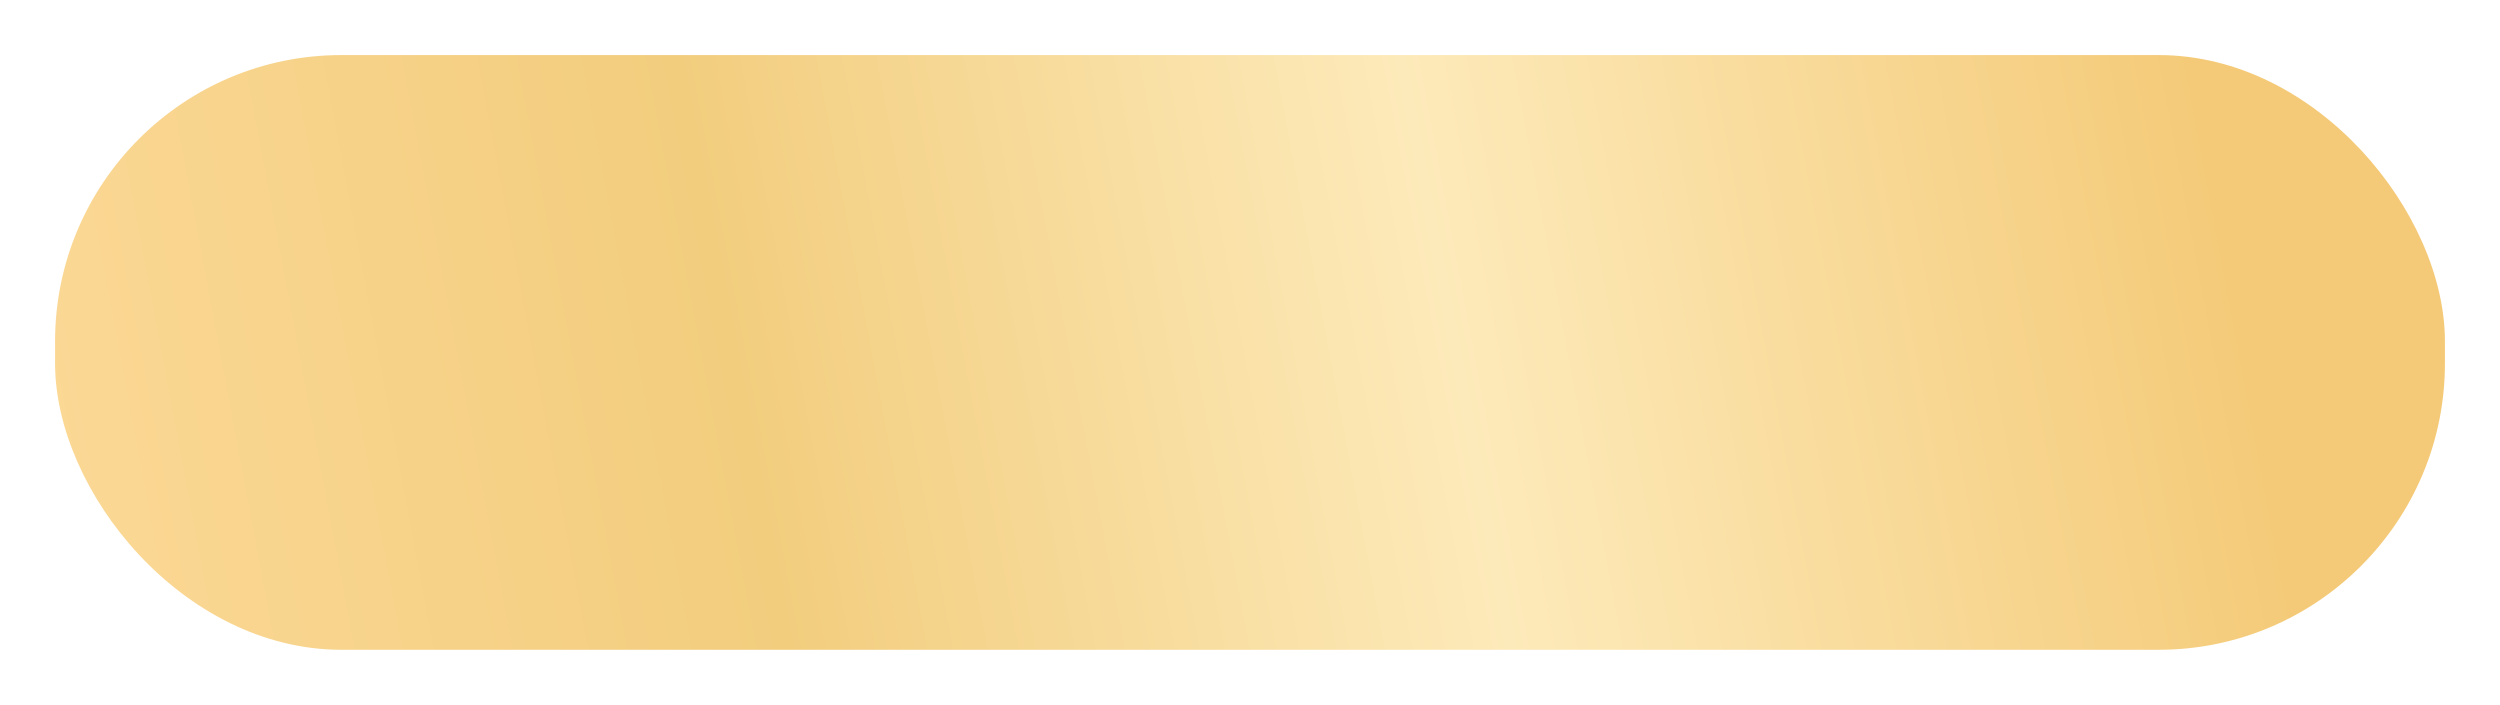 <?xml version="1.0" encoding="UTF-8"?> <svg xmlns="http://www.w3.org/2000/svg" width="227" height="64" viewBox="0 0 227 64" fill="none"><g filter="url(#filter0_d_2421_1610)"><rect x="7" y="1" width="217" height="54" rx="26" fill="url(#paint0_linear_2421_1610)"></rect></g><defs><filter id="filter0_d_2421_1610" x="0.3" y="0.3" width="226.4" height="63.4" filterUnits="userSpaceOnUse" color-interpolation-filters="sRGB"><feFlood flood-opacity="0" result="BackgroundImageFix"></feFlood><feColorMatrix in="SourceAlpha" type="matrix" values="0 0 0 0 0 0 0 0 0 0 0 0 0 0 0 0 0 0 127 0" result="hardAlpha"></feColorMatrix><feOffset dx="-2" dy="4"></feOffset><feGaussianBlur stdDeviation="2.35"></feGaussianBlur><feComposite in2="hardAlpha" operator="out"></feComposite><feColorMatrix type="matrix" values="0 0 0 0 0 0 0 0 0 0 0 0 0 0 0 0 0 0 0.25 0"></feColorMatrix><feBlend mode="normal" in2="BackgroundImageFix" result="effect1_dropShadow_2421_1610"></feBlend><feBlend mode="normal" in="SourceGraphic" in2="effect1_dropShadow_2421_1610" result="shape"></feBlend></filter><linearGradient id="paint0_linear_2421_1610" x1="7" y1="43.719" x2="218.283" y2="4.138" gradientUnits="userSpaceOnUse"><stop stop-color="#FBD895"></stop><stop offset="0.295" stop-color="#F2CD7E"></stop><stop offset="0.595" stop-color="#FDEABA"></stop><stop offset="0.925" stop-color="#F4CA78"></stop></linearGradient></defs></svg> 